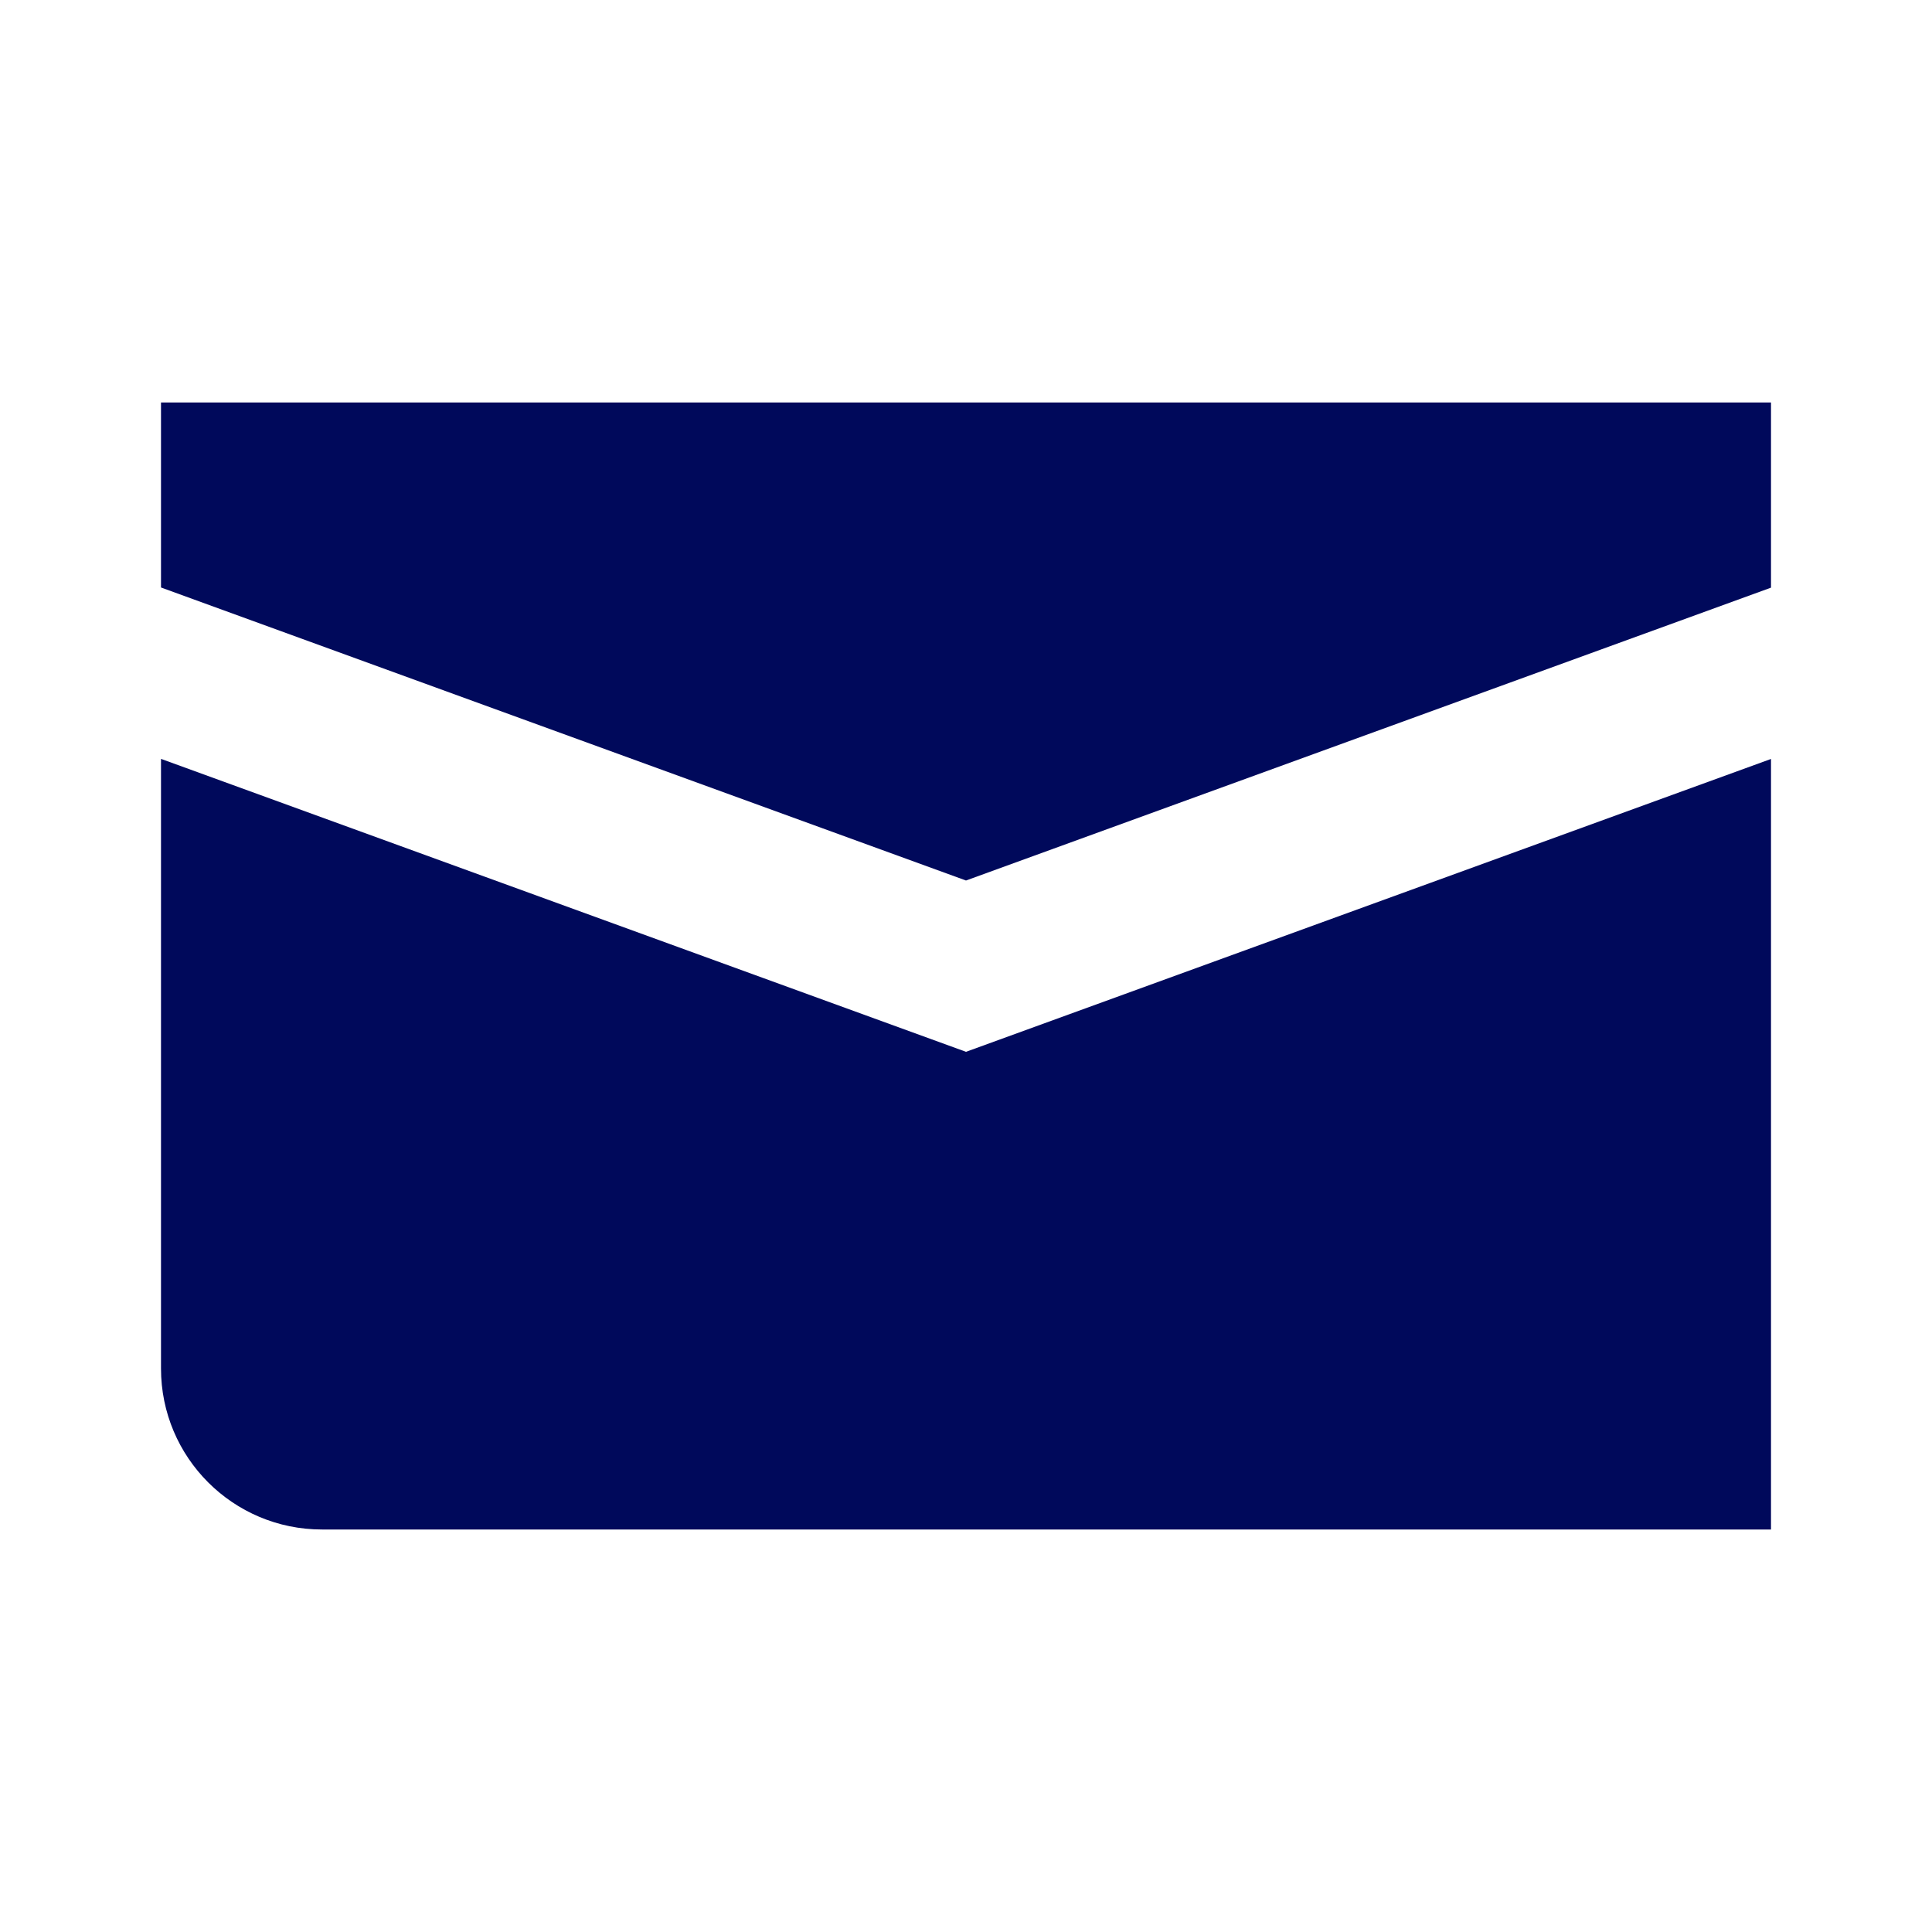 <svg width="24" height="24" viewBox="0 0 24 24" fill="none" xmlns="http://www.w3.org/2000/svg">
<path d="M22 5H2V7.298L12 10.938L22 7.3V5Z" fill="#00095B"/>
<path d="M22 9.428L12 13.066L2 9.427V17C2 18.105 2.895 19 4 19H22V9.428Z" fill="#00095B"/>
</svg>
